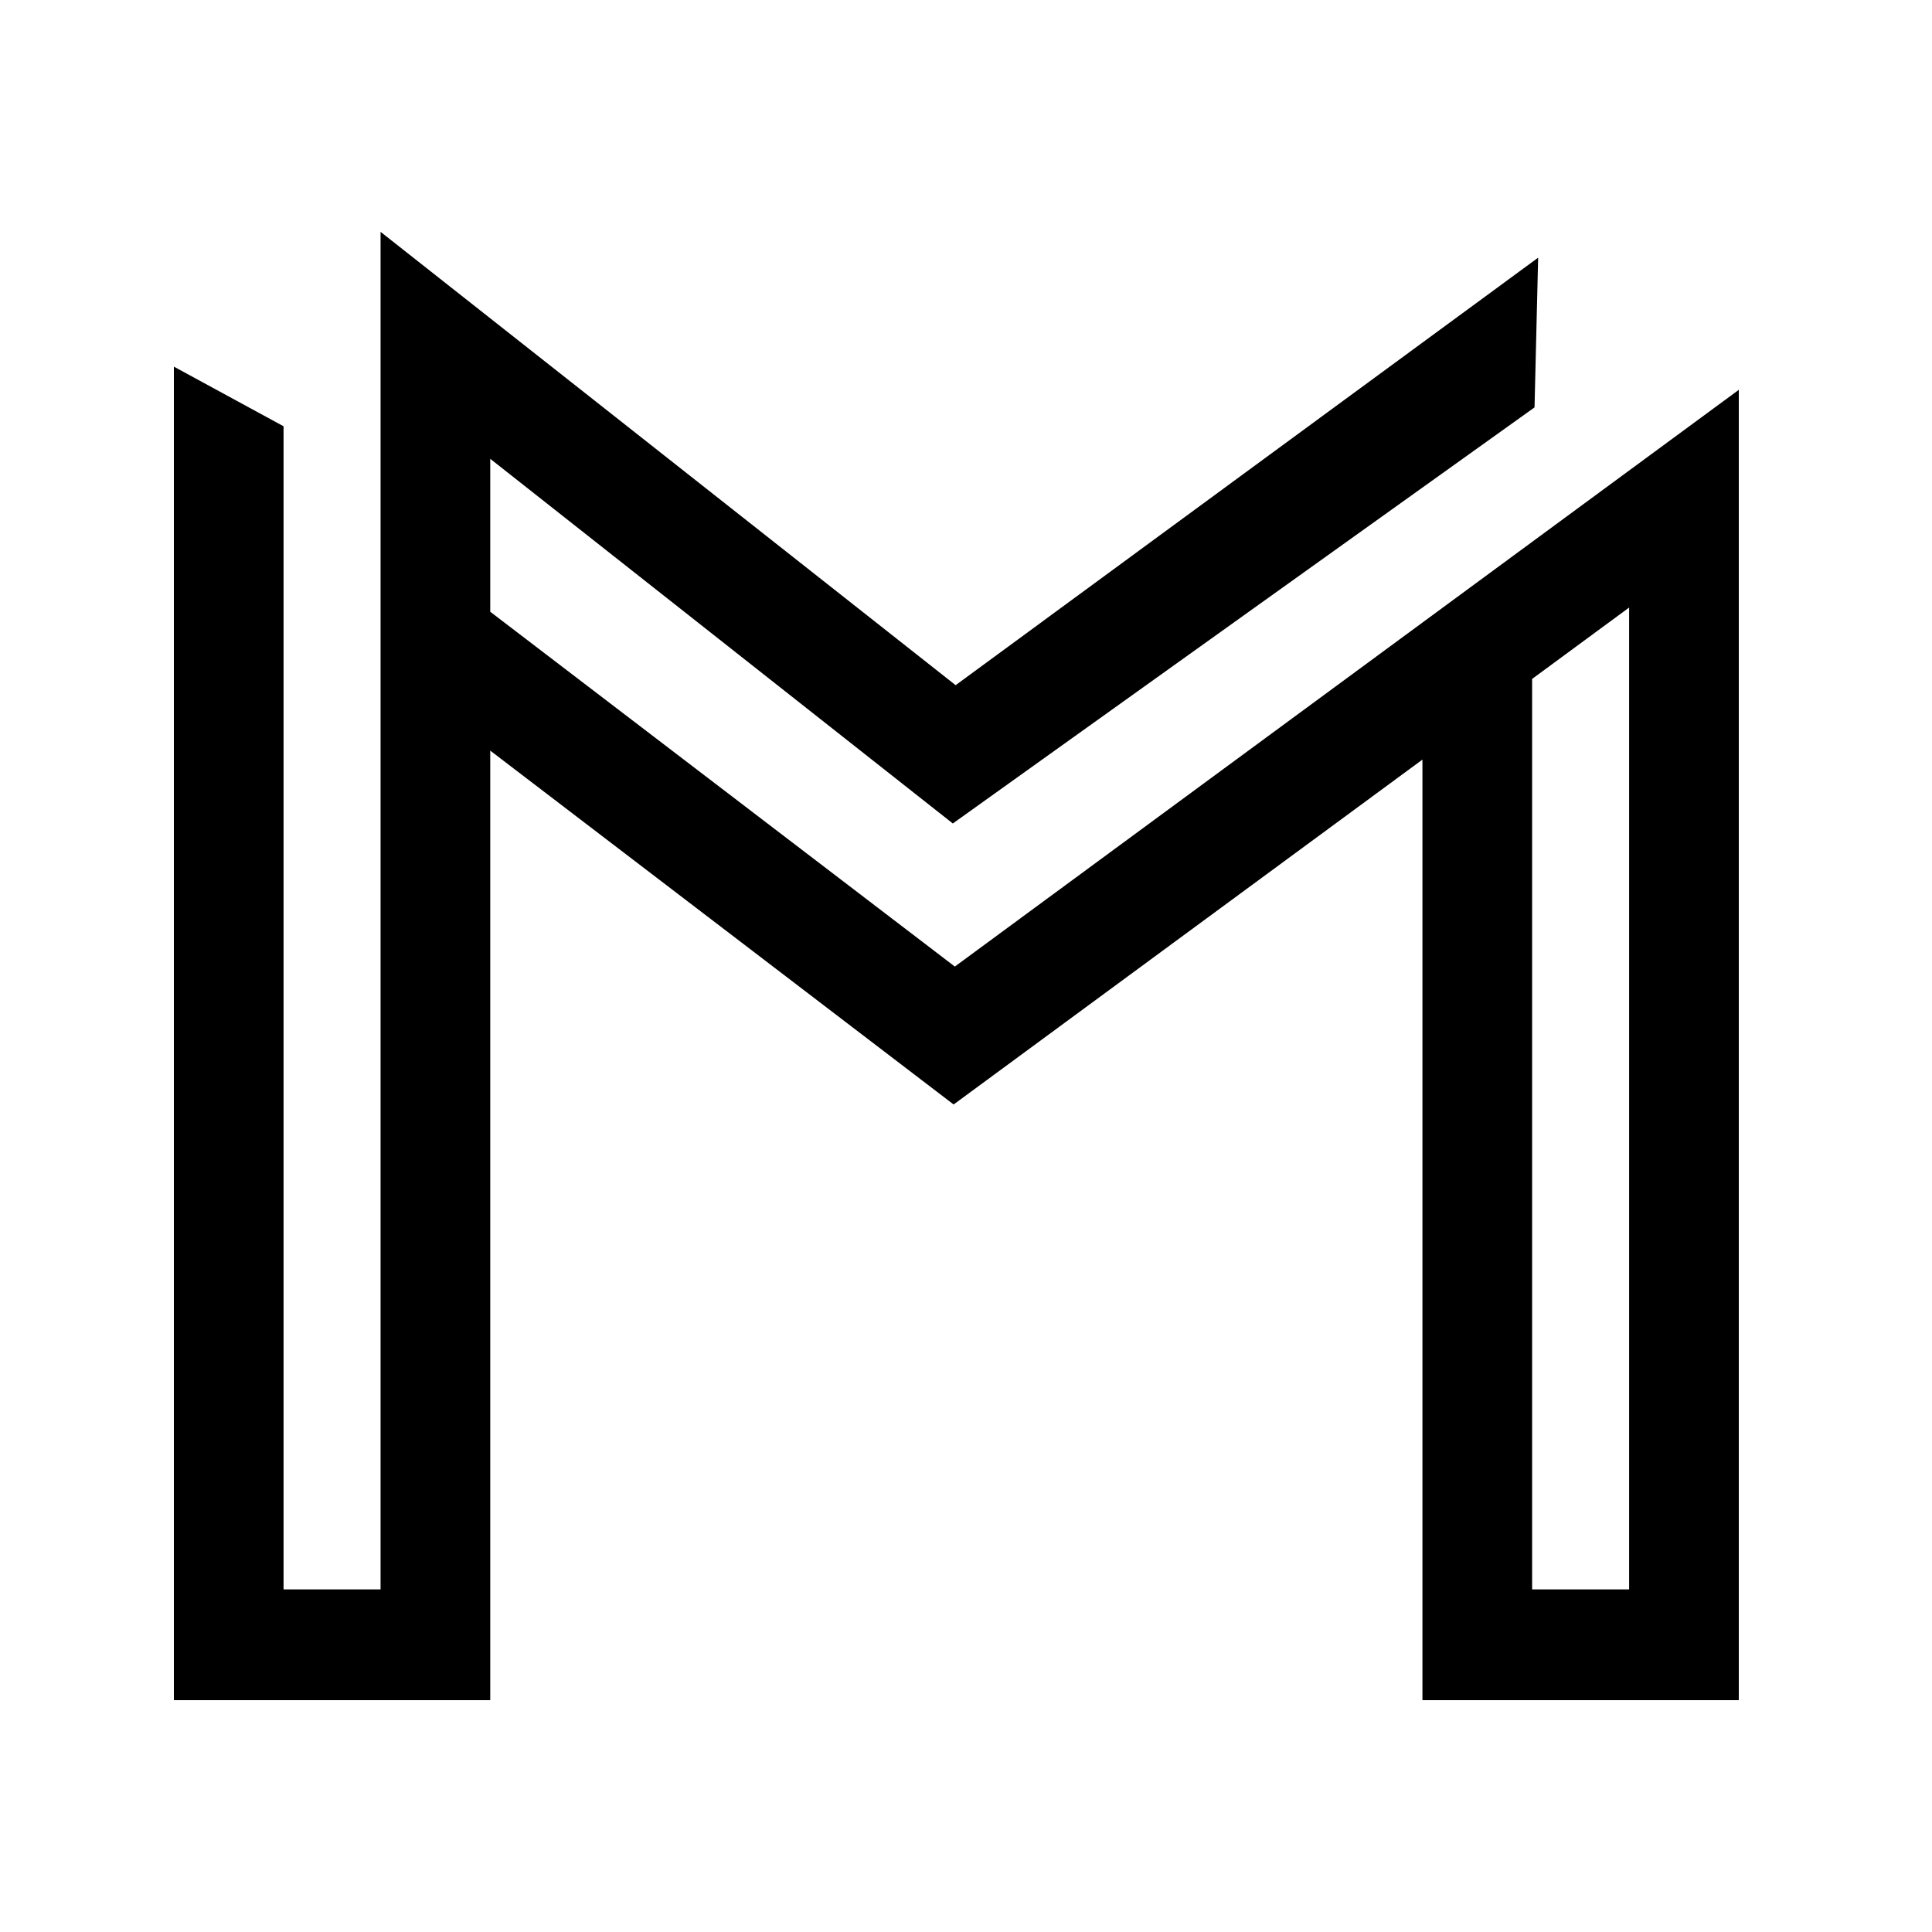 <svg width="100" height="100" viewBox="0 0 100 100" fill="none" xmlns="http://www.w3.org/2000/svg">
<path fill-rule="evenodd" clip-rule="evenodd" d="M19.698 12L49.464 35.465L79.614 13.338L79.427 21.087L49.318 42.623L25.375 23.748V31.664L49.422 50.029L90 20.178V88H73.625V39.317L49.359 57.168L25.375 38.852V88H9V18.977L14.677 22.064V82.266H19.698V12ZM79.302 35.141V82.266H84.323V31.447L79.302 35.141Z" fill="black"/>
</svg>
